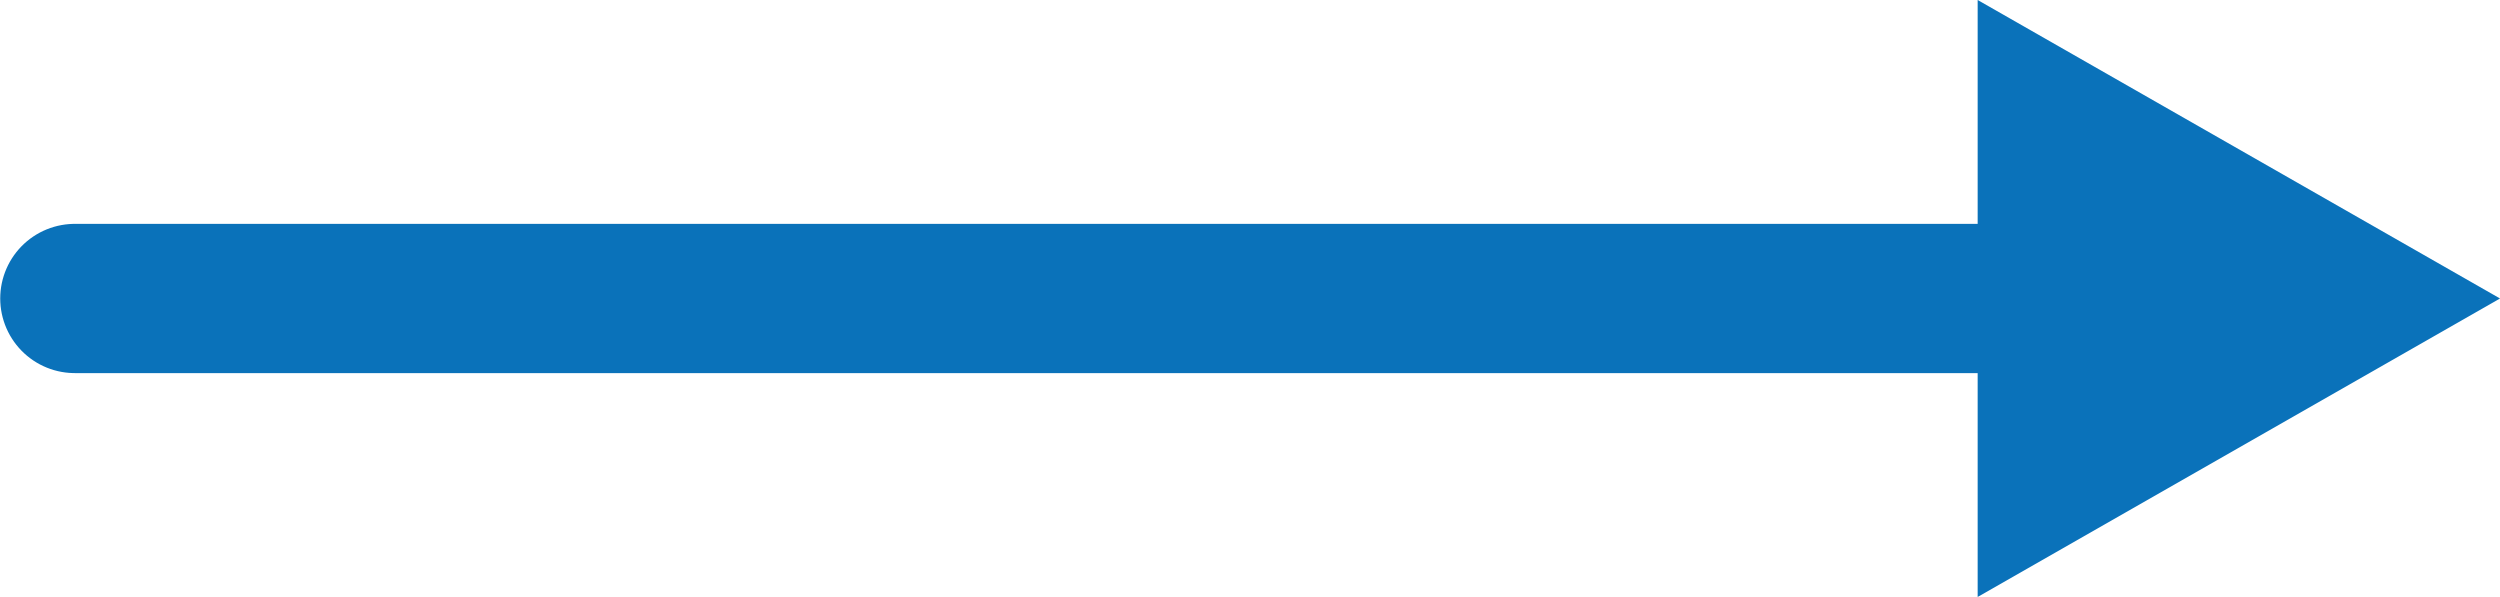 <svg xmlns="http://www.w3.org/2000/svg" width="33.503" height="8" viewBox="0 0 33.503 8">
  <g id="Group_14377" data-name="Group 14377" transform="translate(-712.997 -1060.5)">
    <path id="Path_1021" data-name="Path 1021" d="M3185,1156.685h30" transform="translate(-2471 -92.185)" fill="none" stroke="#0a72ba" stroke-linecap="round" stroke-width="2"/>
    <path id="Polygon_3" data-name="Polygon 3" d="M4,0,8,7H0Z" transform="translate(746.5 1060.5) rotate(90)" fill="#0a72ba"/>
  </g>
</svg>

